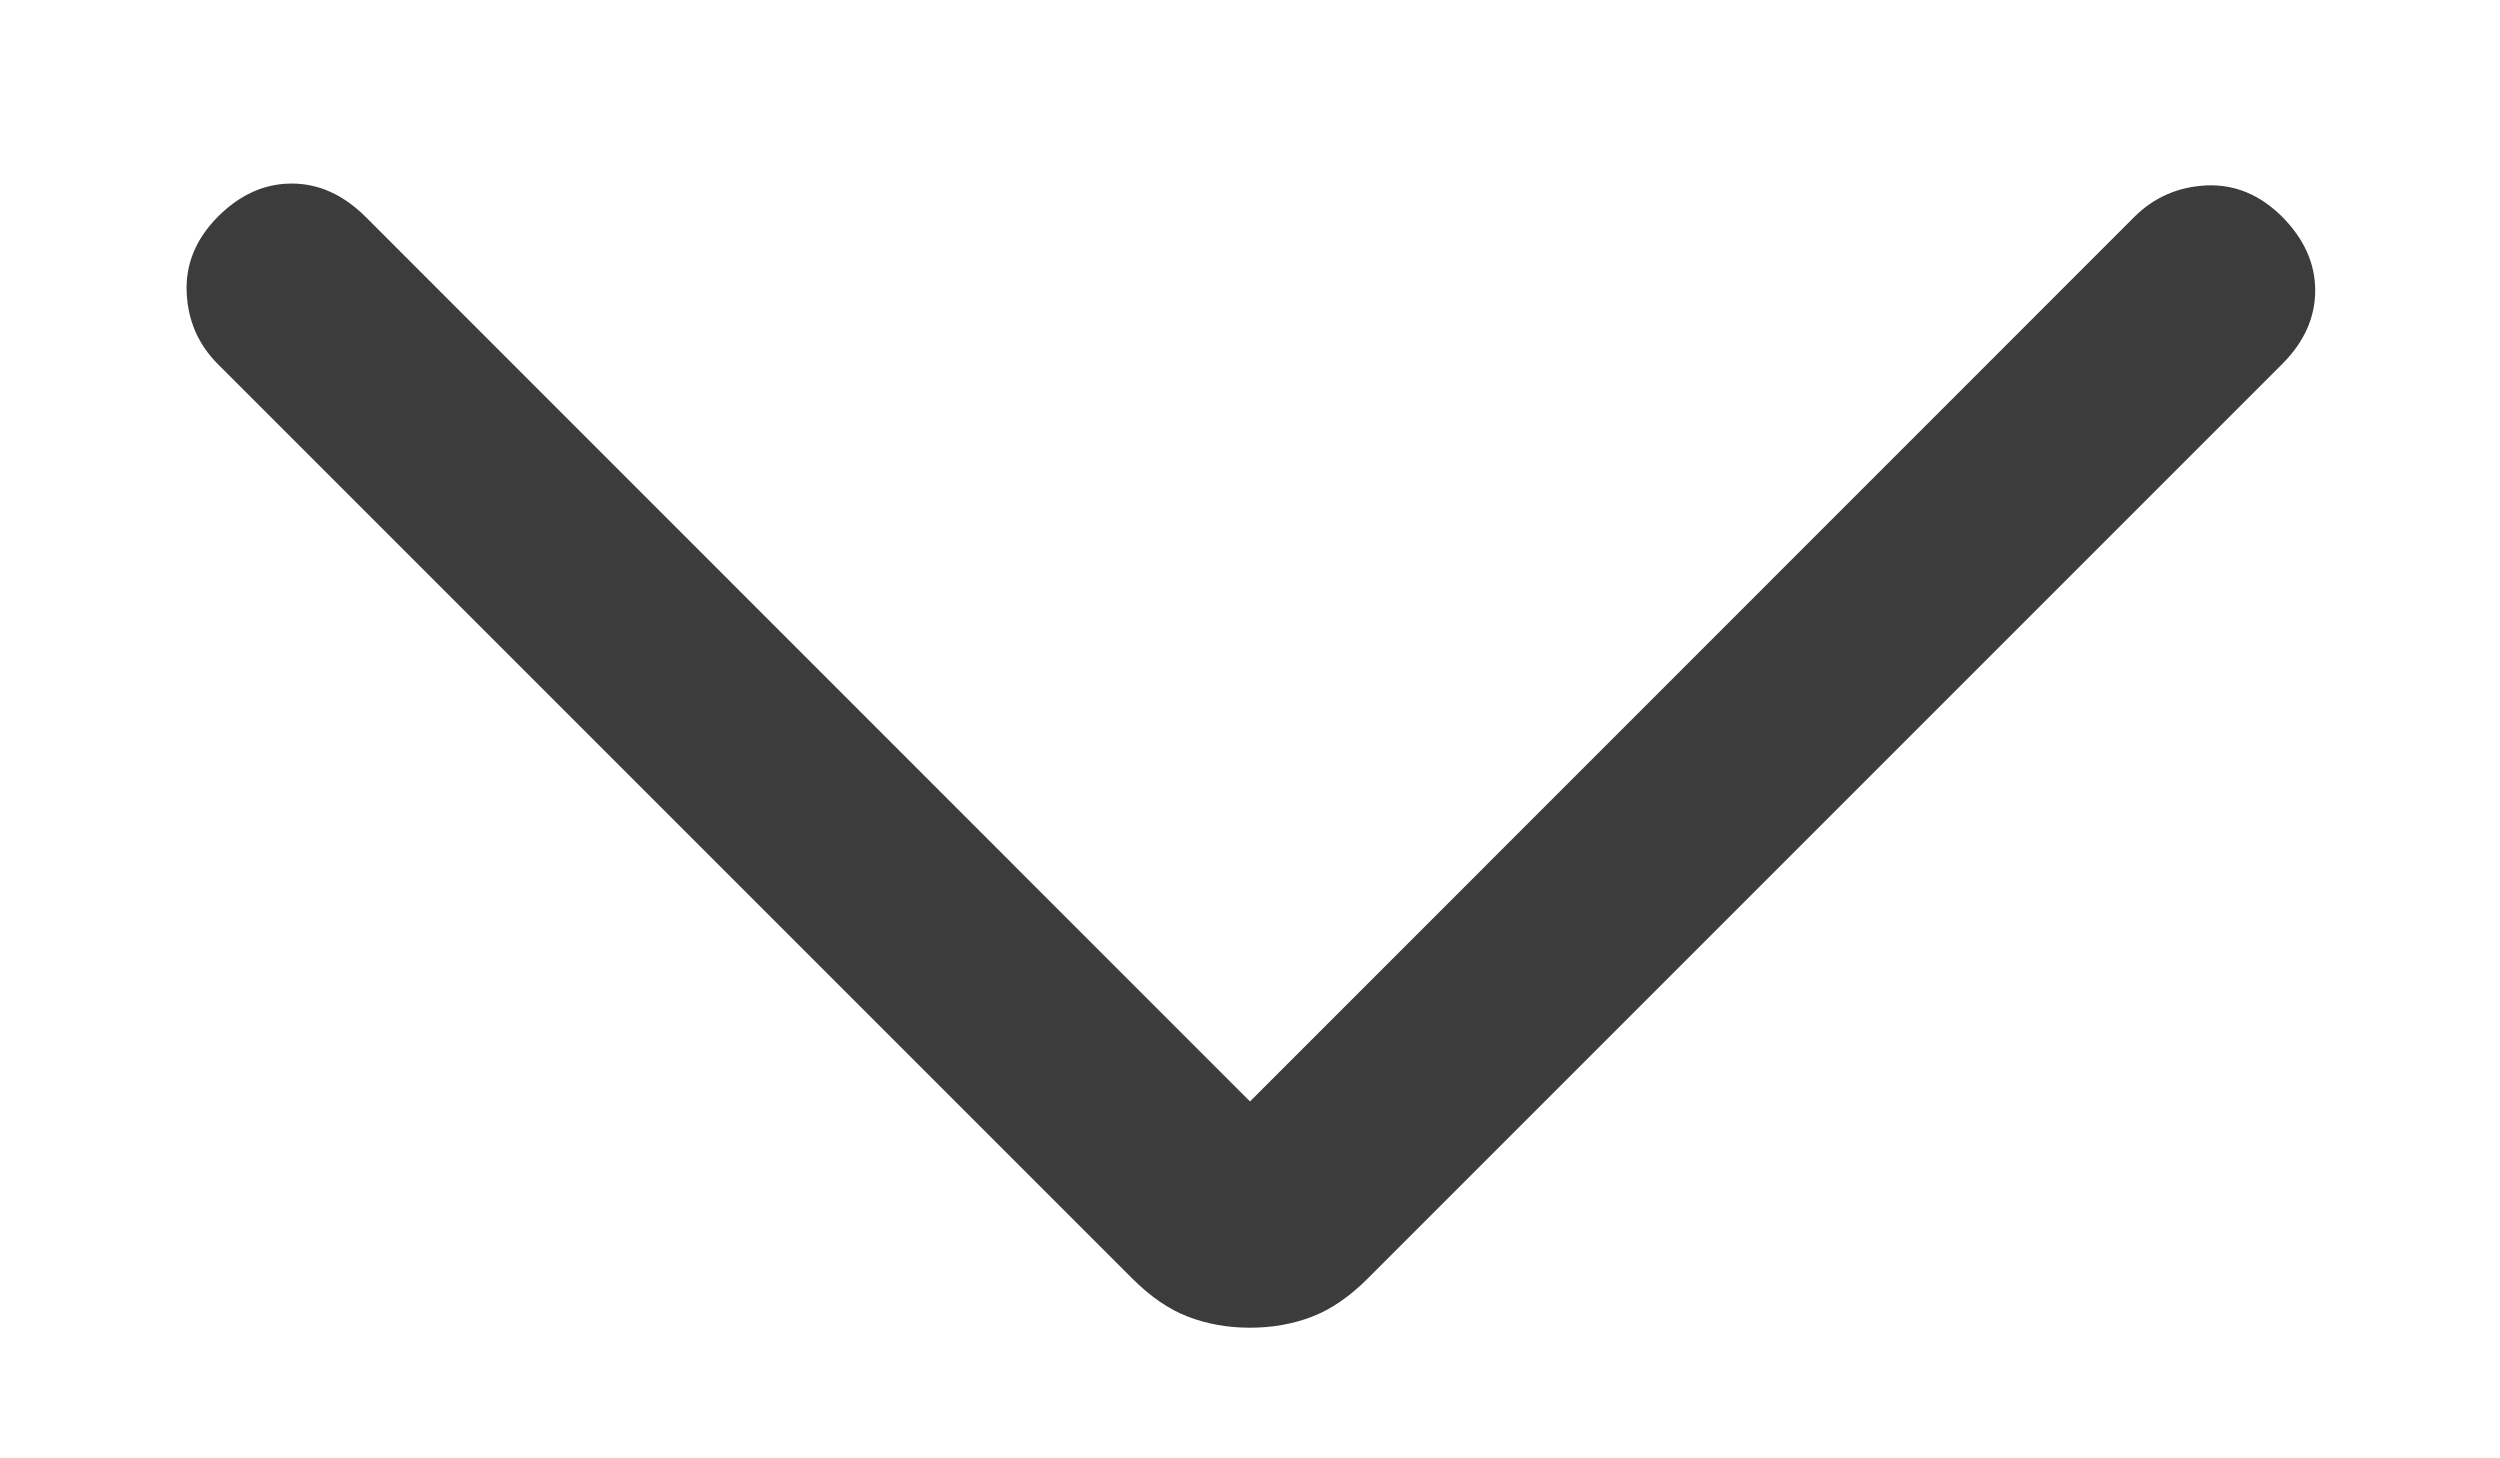 <svg width="12" height="7" viewBox="0 0 12 7" fill="none" xmlns="http://www.w3.org/2000/svg">
<path d="M6 6.373C5.892 6.373 5.793 6.355 5.702 6.32C5.611 6.285 5.522 6.224 5.435 6.137L1.046 1.748C0.952 1.654 0.902 1.54 0.896 1.404C0.89 1.268 0.94 1.147 1.046 1.04C1.152 0.934 1.27 0.881 1.4 0.881C1.529 0.881 1.647 0.934 1.754 1.04L6 5.287L10.246 1.04C10.34 0.947 10.454 0.897 10.59 0.89C10.726 0.884 10.847 0.934 10.954 1.04C11.06 1.147 11.113 1.265 11.113 1.394C11.113 1.524 11.06 1.642 10.954 1.748L6.565 6.137C6.478 6.224 6.389 6.285 6.298 6.32C6.207 6.355 6.108 6.373 6 6.373Z" fill="#3C3C3D"/>
</svg>
